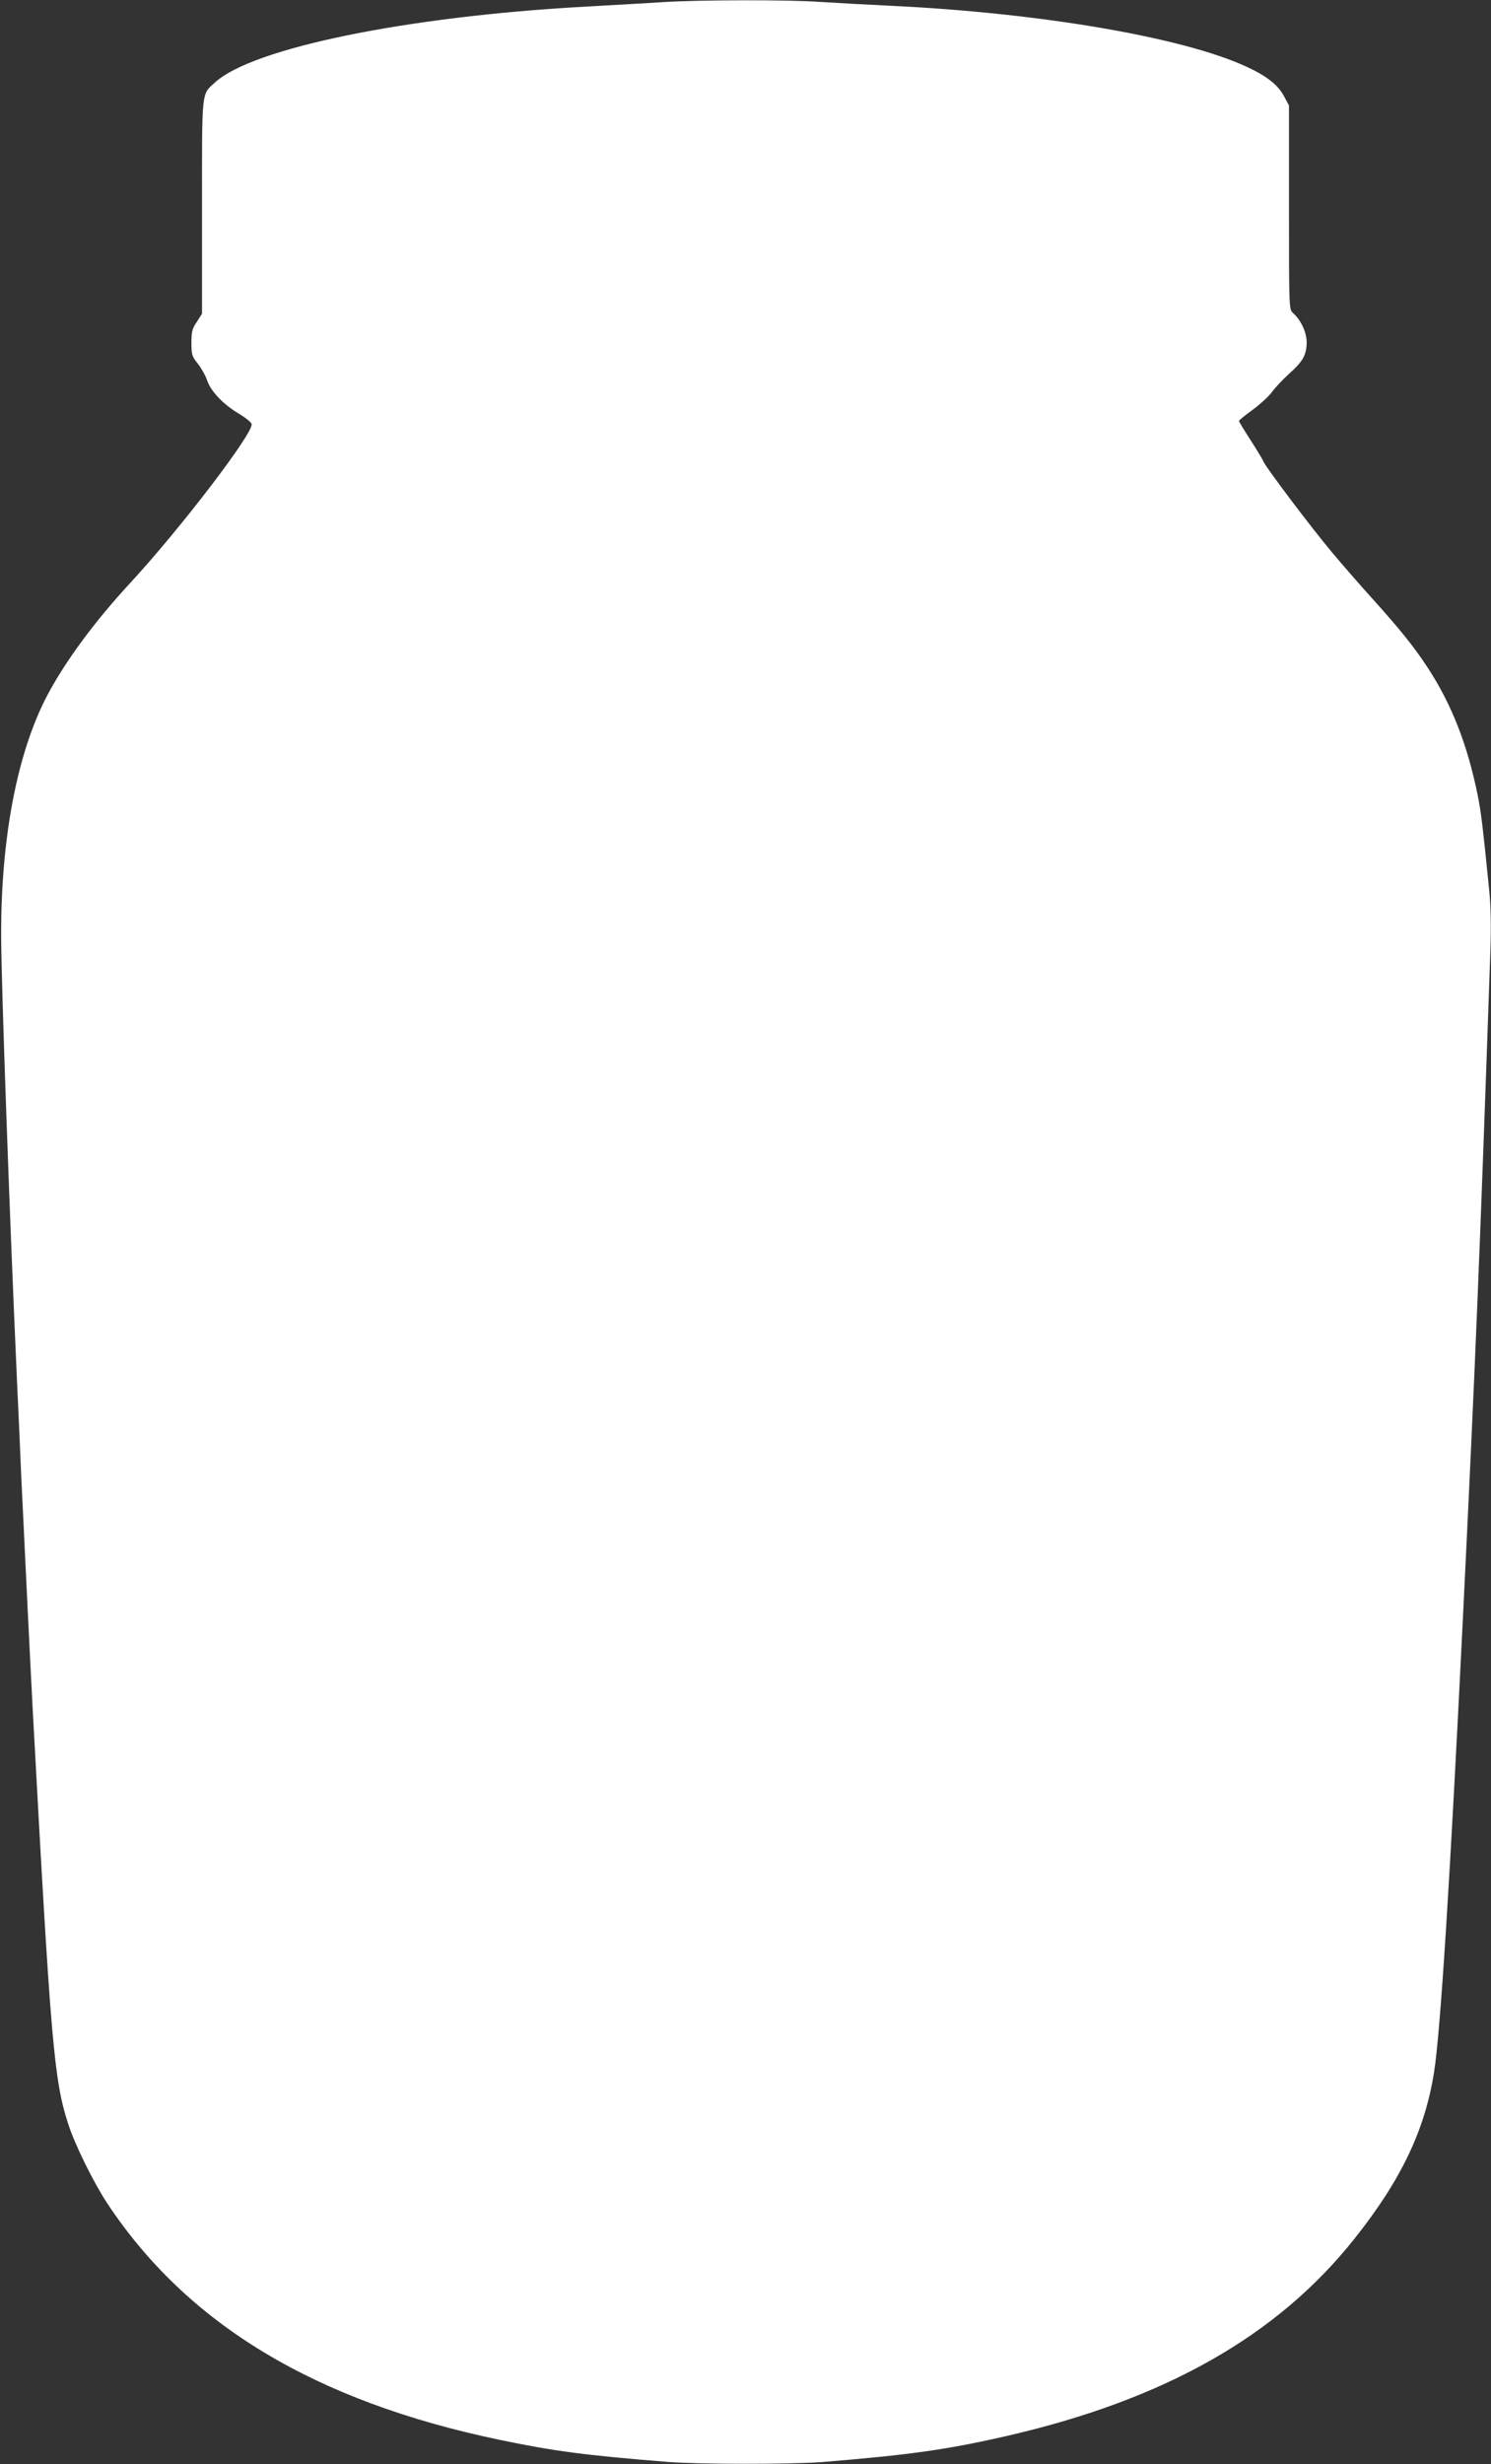 <?xml version="1.0" standalone="no"?>
<!DOCTYPE svg PUBLIC "-//W3C//DTD SVG 20010904//EN"
 "http://www.w3.org/TR/2001/REC-SVG-20010904/DTD/svg10.dtd">
<svg version="1.0" xmlns="http://www.w3.org/2000/svg"
 width="775pt" height="1280pt" viewBox="0 0 775 1280"
 preserveAspectRatio="xMidYMid meet">
<rect x="0" y="0" width="775" height="1280" fill="#333333" stroke="none"/>
<g transform="translate(0,1280) scale(0.1,-0.1)"
fill="#ffffff" stroke="none">
<path d="M3445 12789 c-71 -5 -256 -15 -410 -24 -921 -51 -1719 -214 -1916
-392 -73 -66 -69 -31 -69 -648 l0 -555 -27 -42 c-24 -35 -28 -52 -28 -109 0
-61 3 -71 33 -108 18 -23 41 -63 49 -88 20 -58 86 -126 168 -174 33 -20 61
-43 63 -52 9 -47 -367 -539 -628 -822 -188 -203 -339 -408 -433 -585 -157
-296 -243 -744 -241 -1255 1 -253 44 -1468 84 -2345 6 -124 15 -326 20 -450
15 -314 48 -999 60 -1220 94 -1731 110 -1925 185 -2155 35 -108 130 -300 202
-410 416 -629 1080 -1029 2038 -1229 283 -59 448 -81 875 -115 160 -13 637
-13 800 -1 455 37 649 64 960 135 824 189 1409 520 1810 1025 242 304 366 563
414 865 33 207 83 995 151 2380 63 1280 88 1891 142 3452 4 117 2 226 -6 305
-34 338 -42 407 -61 501 -53 259 -134 467 -258 657 -69 106 -143 199 -293 365
-65 72 -159 180 -209 240 -108 129 -344 442 -353 468 -4 10 -34 60 -67 111
-33 51 -60 96 -60 99 0 4 32 30 71 58 39 29 84 70 100 92 16 22 56 65 89 95
73 65 91 98 92 163 0 52 -29 115 -71 153 -21 19 -21 23 -21 549 l0 529 -27 50
c-31 58 -92 105 -195 152 -329 152 -1070 279 -1848 316 -124 6 -289 15 -366
20 -164 12 -629 11 -819 -1z"/>
</g>
</svg>
